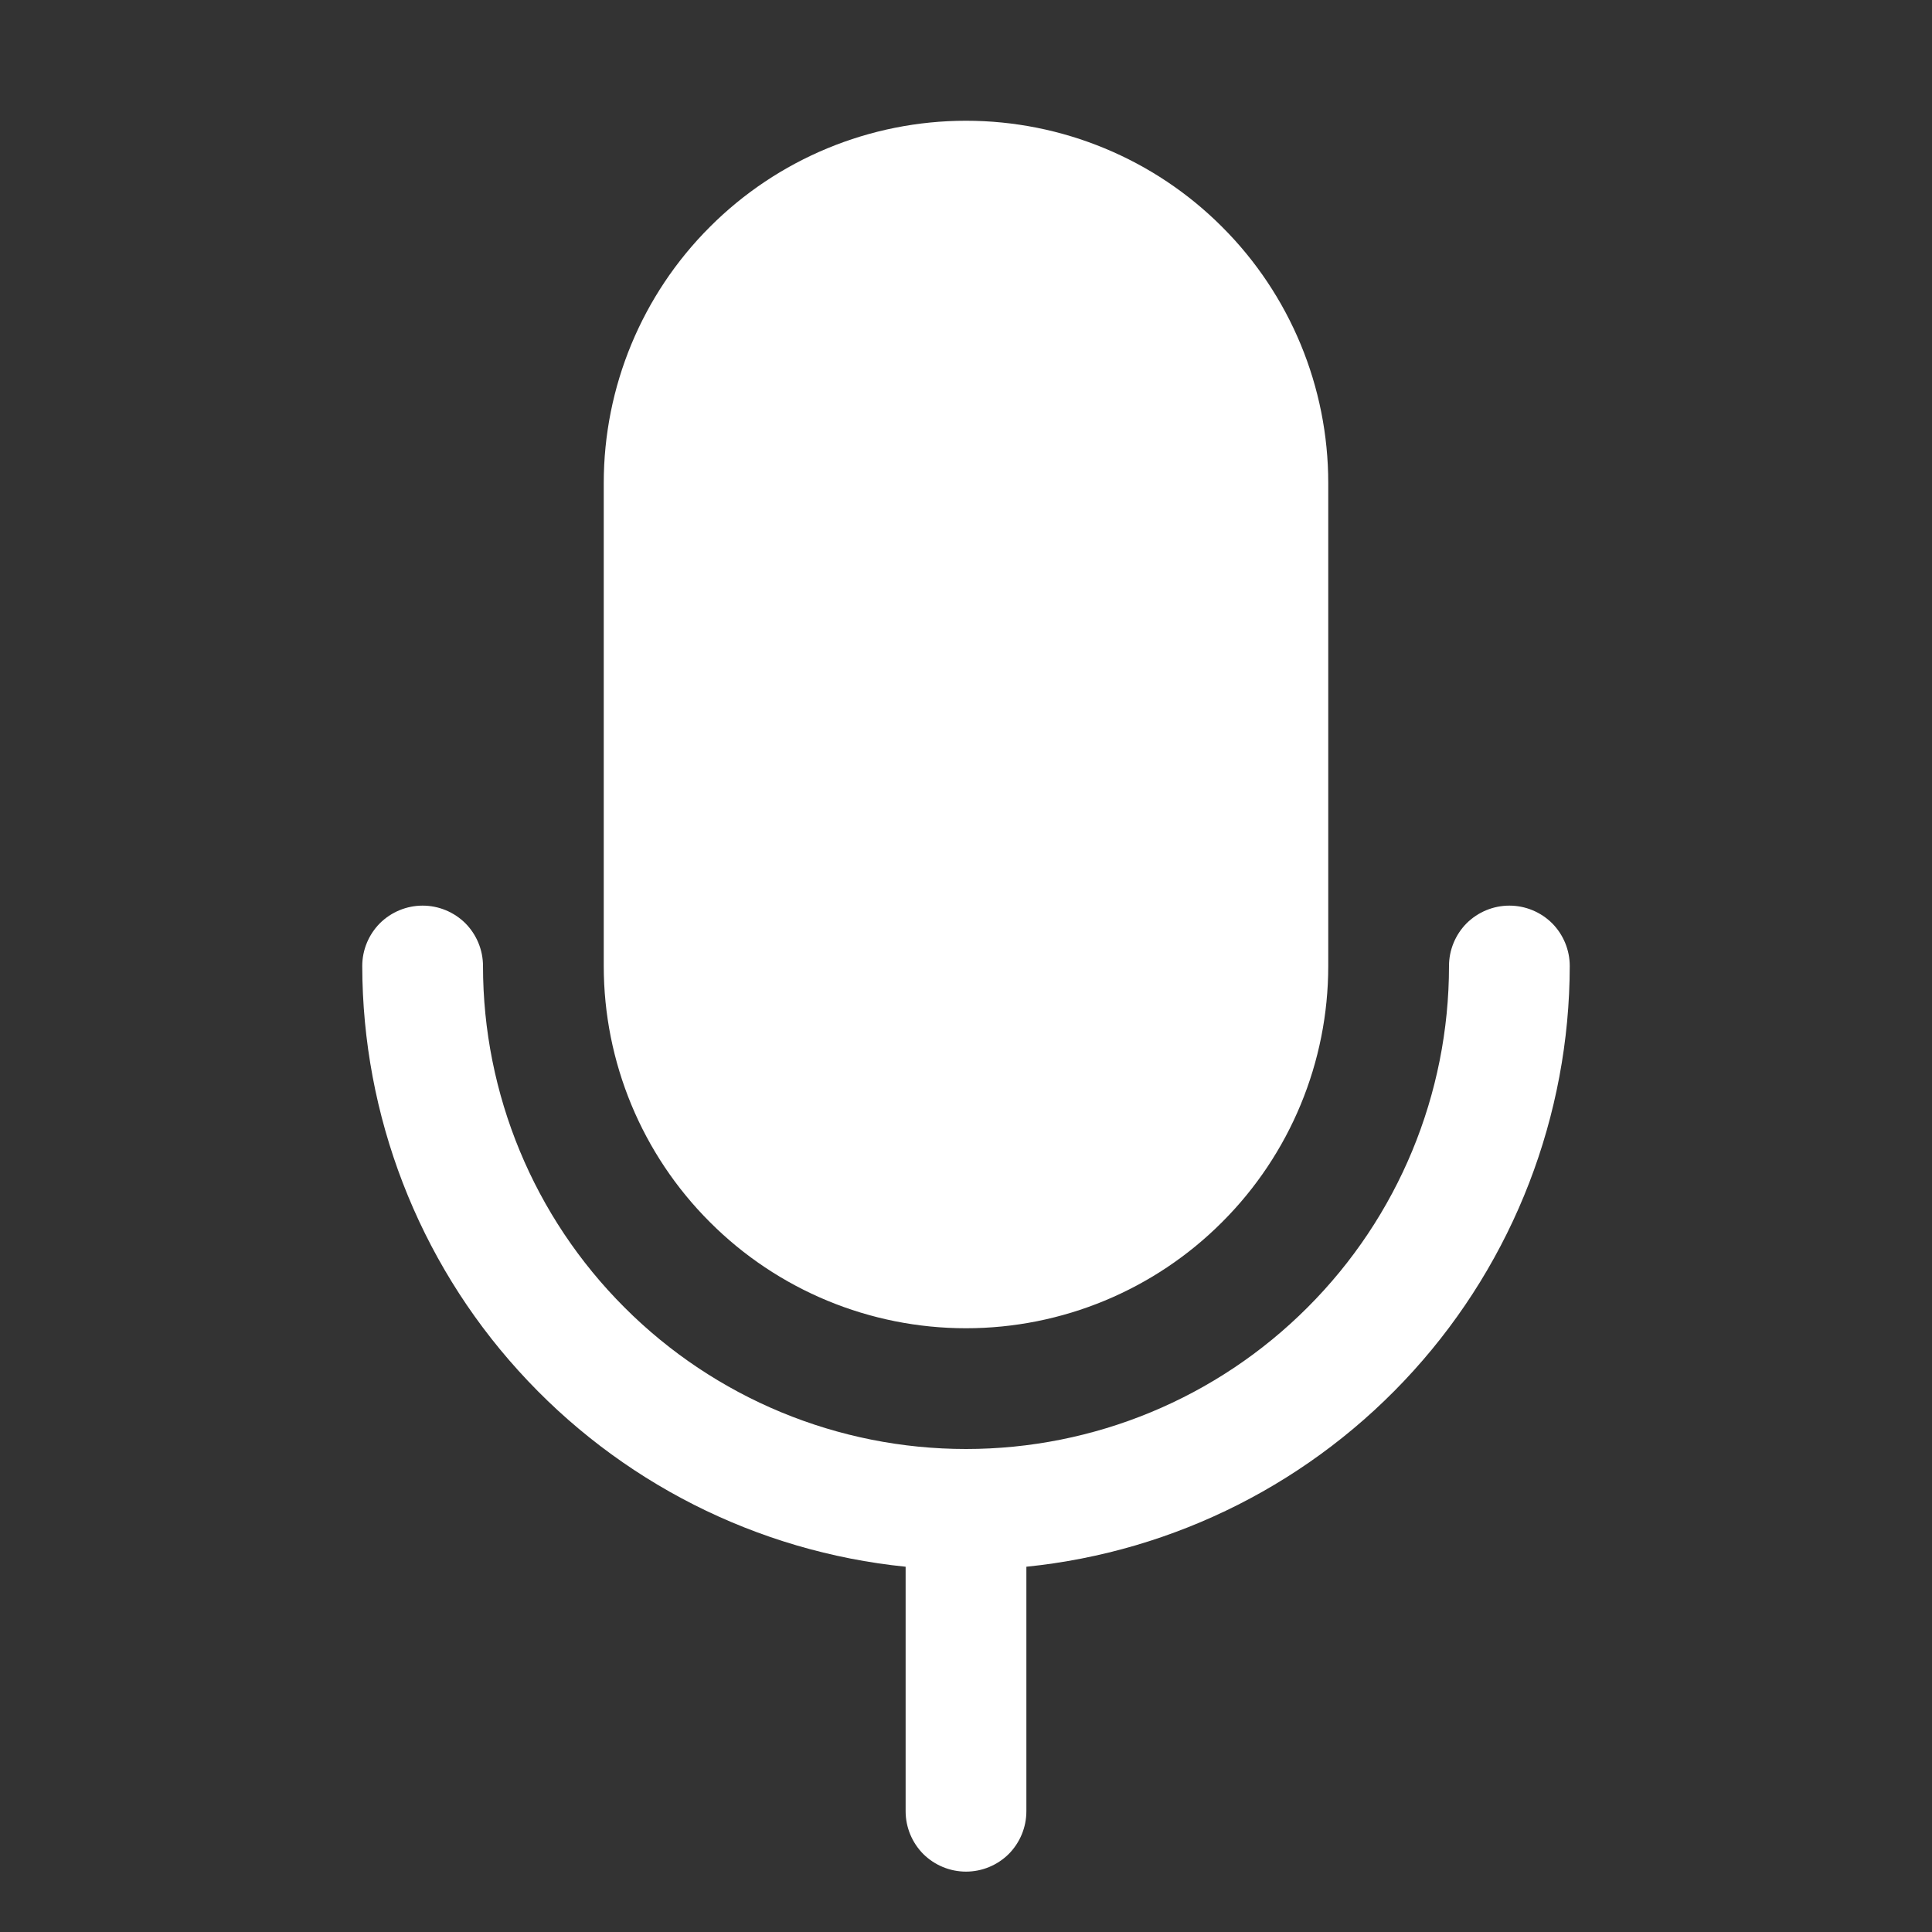 <svg width="16" height="16" viewBox="0 0 16 16" fill="none" xmlns="http://www.w3.org/2000/svg">
<rect x="0" y="0" width="16" height="16" fill="#333333" stroke="none"/>
<path d="M5 8V4C5 3.204 5.316 2.441 5.879 1.879C6.441 1.316 7.204 1 8 1C8.796 1 9.559 1.316 10.121 1.879C10.684 2.441 11 3.204 11 4V8C11 8.796 10.684 9.559 10.121 10.121C9.559 10.684 8.796 11 8 11C7.204 11 6.441 10.684 5.879 10.121C5.316 9.559 5 8.796 5 8ZM13 8C13 7.867 12.947 7.74 12.854 7.646C12.76 7.553 12.633 7.5 12.5 7.5C12.367 7.5 12.24 7.553 12.146 7.646C12.053 7.74 12 7.867 12 8C12 9.061 11.579 10.078 10.828 10.828C10.078 11.579 9.061 12 8 12C6.939 12 5.922 11.579 5.172 10.828C4.421 10.078 4 9.061 4 8C4 7.867 3.947 7.74 3.854 7.646C3.76 7.553 3.633 7.5 3.5 7.5C3.367 7.5 3.24 7.553 3.146 7.646C3.053 7.74 3 7.867 3 8C3.002 9.239 3.462 10.434 4.294 11.352C5.125 12.271 6.267 12.85 7.5 12.975V15C7.5 15.133 7.553 15.26 7.646 15.354C7.74 15.447 7.867 15.5 8 15.5C8.133 15.5 8.26 15.447 8.354 15.354C8.447 15.26 8.5 15.133 8.5 15V12.975C9.733 12.85 10.875 12.271 11.706 11.352C12.537 10.434 12.998 9.239 13 8Z" fill="white"/>
</svg>
